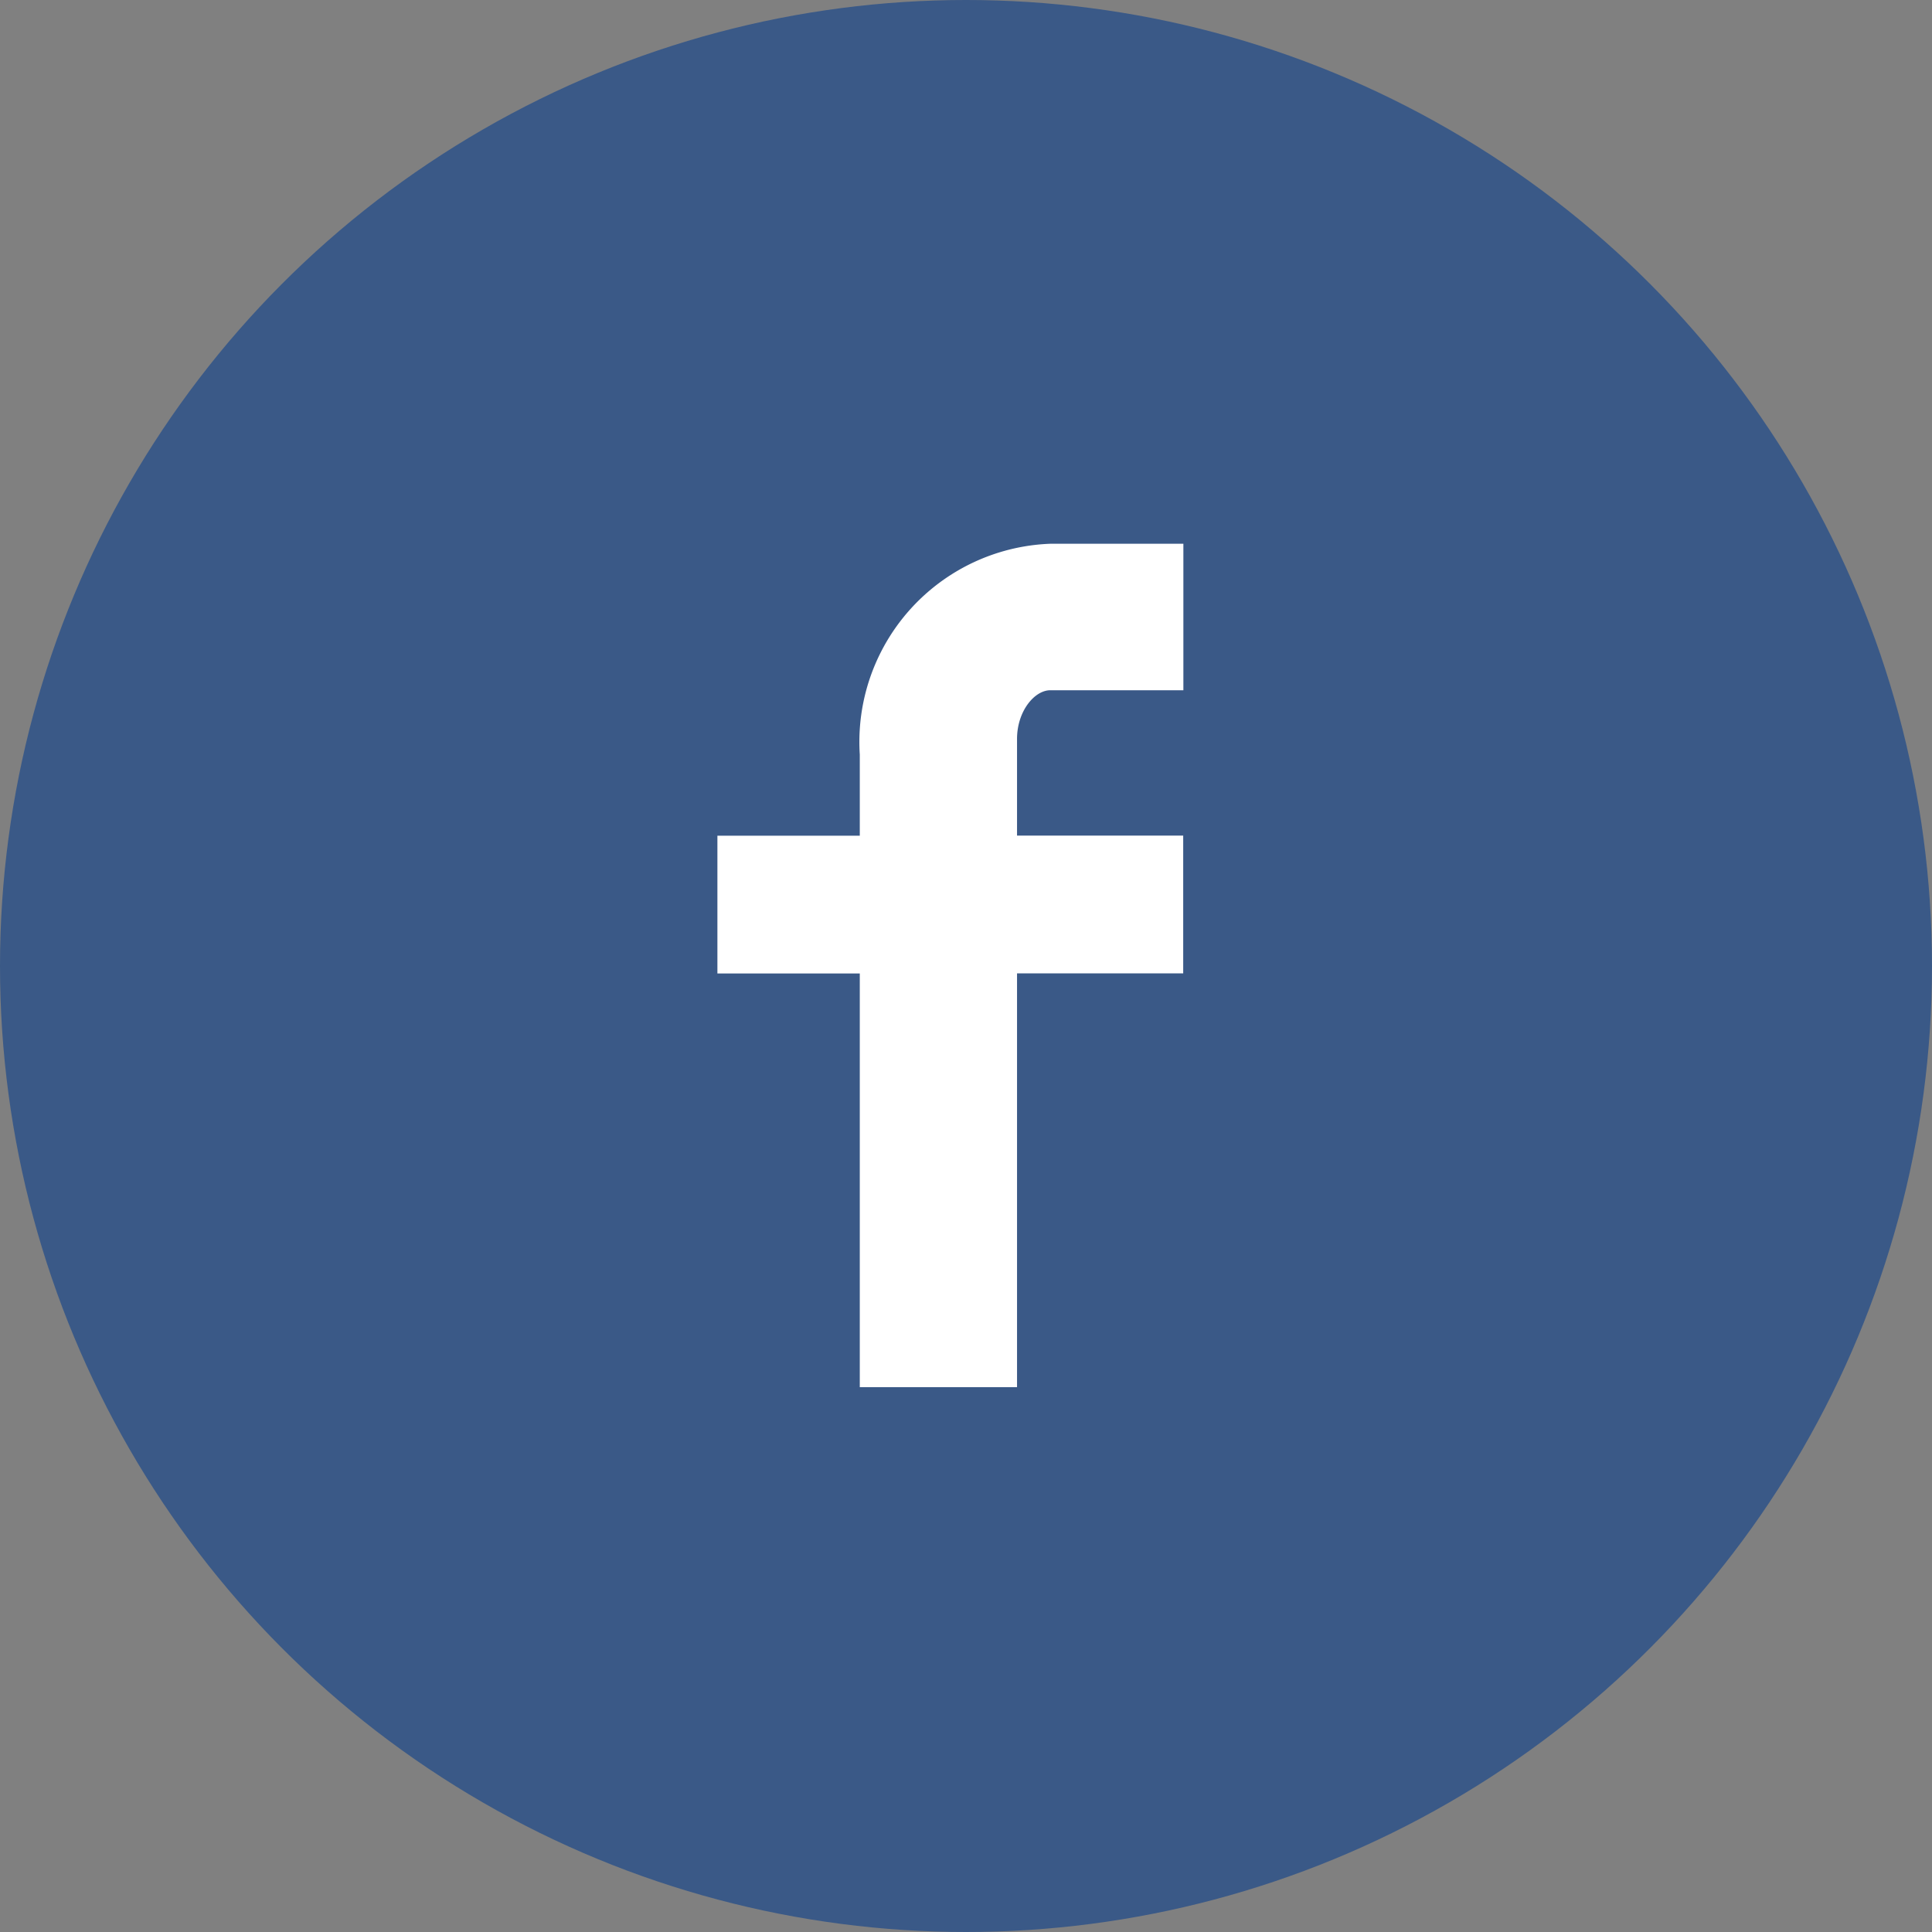 <svg xmlns="http://www.w3.org/2000/svg" width="44.182" height="44.182" viewBox="0 0 44.182 44.182">
  <rect x="0" y="0" width="44.182" height="44.182" fill="#808080" stroke="none"/>
  <g id="グループ_22642" data-name="グループ 22642" transform="translate(-125.231 -4275.657)">
    <ellipse id="facebook" cx="22.091" cy="22.091" rx="22.091" ry="22.091" transform="translate(125.231 4275.657)" fill="#3a5987"/>
    <path id="fb" d="M551.6,4354.323h-3.043c-.36,0-.761.476-.761,1.114v2.21h3.8v3.151h-3.8v9.463H544.2V4360.8h-3.256v-3.151H544.2v-1.854a4.535,4.535,0,0,1,4.353-4.822H551.6Z" transform="translate(-399.307 -62.881)" fill="#fff"/>
  </g>
</svg>
